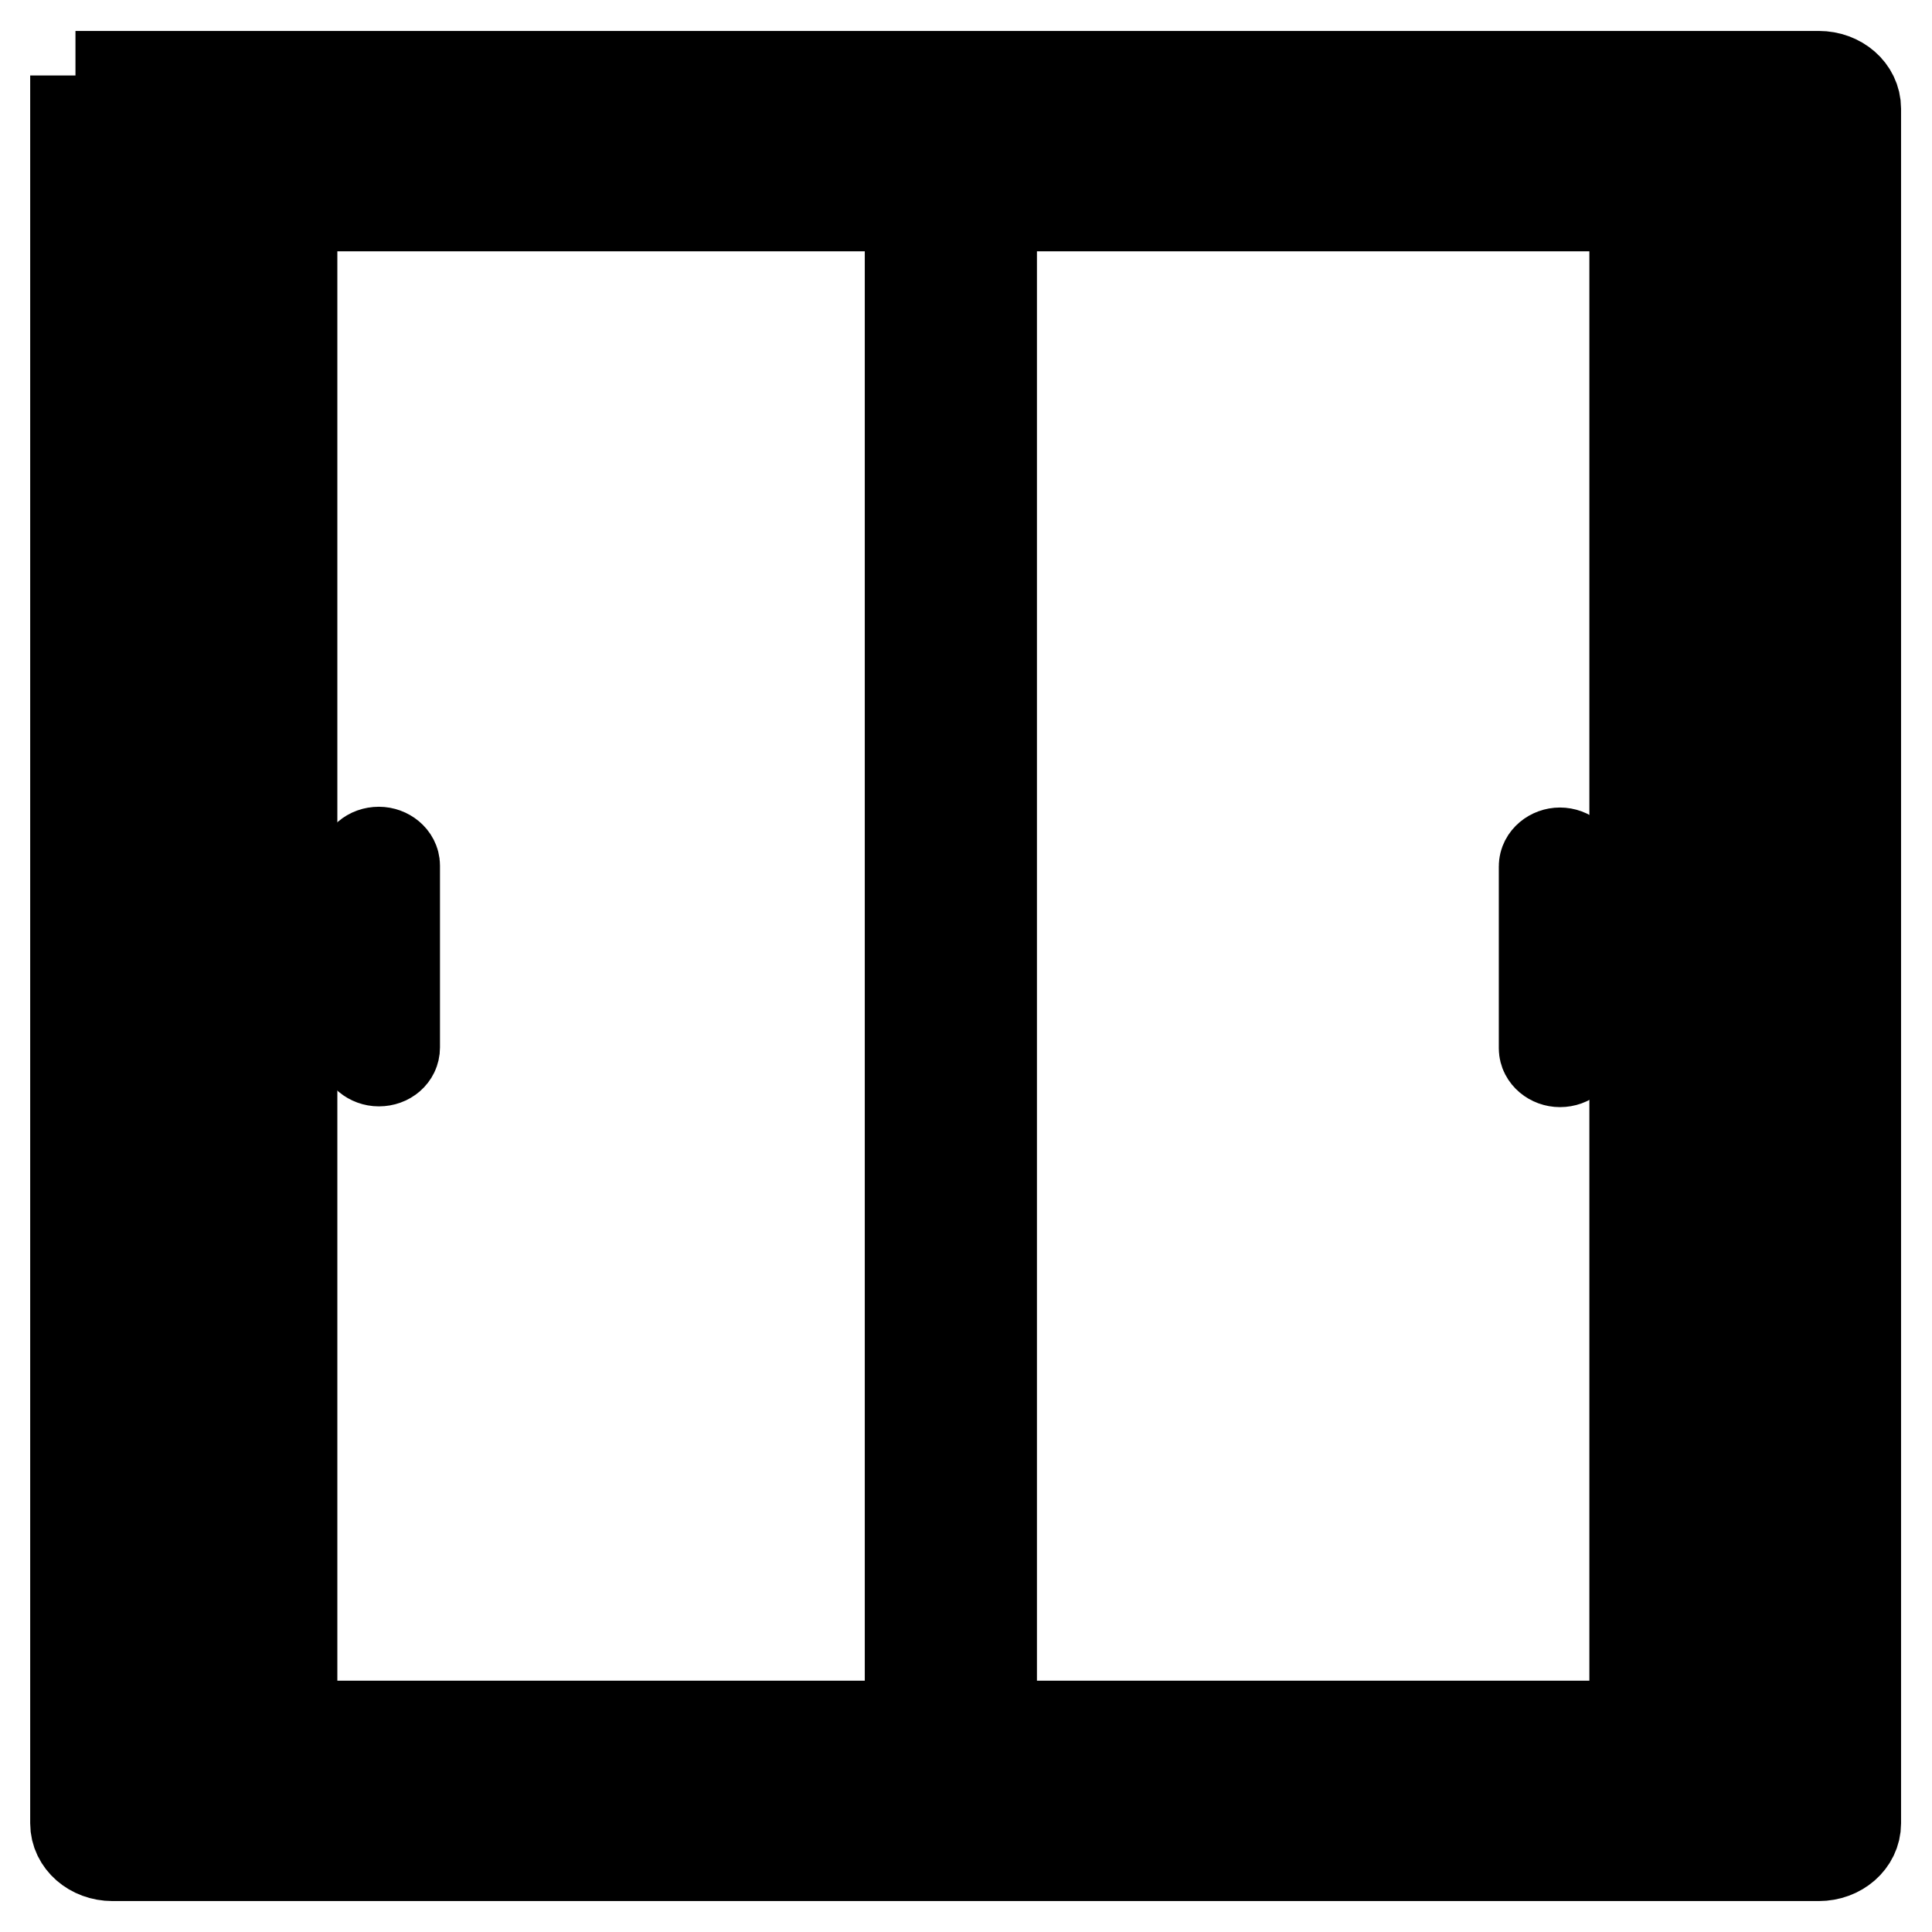 <?xml version="1.0" encoding="utf-8"?>
<!-- Svg Vector Icons : http://www.onlinewebfonts.com/icon -->
<!DOCTYPE svg PUBLIC "-//W3C//DTD SVG 1.1//EN" "http://www.w3.org/Graphics/SVG/1.1/DTD/svg11.dtd">
<svg version="1.1" xmlns="http://www.w3.org/2000/svg" xmlns:xlink="http://www.w3.org/1999/xlink" x="0px" y="0px" viewBox="0 0 256 256" enable-background="new 0 0 256 256" xml:space="preserve">
<g> <path stroke-width="12" fill-opacity="0" stroke="#000000"  d="M52.3,138.8c0,1-0.9,1.8-2.1,1.8c-1.1,0-2.1-0.8-2.1-1.8v-24.1c0-1,0.9-1.8,2.1-1.8c1.1,0,2.1,0.8,2.1,1.8 V138.8z M208.8,138.9c0,1-0.9,1.8-2.1,1.8c-1.1,0-2.1-0.8-2.1-1.8v-24.1c0-1,1-1.8,2.1-1.8c1.1,0,2.1,0.8,2.1,1.8V138.9z"/> <path stroke-width="12" fill-opacity="0" stroke="#000000"  d="M120.6,20.1v215.1c0,0.5,0.6,1,1.3,1h104.3c0.7,0,1.3-0.4,1.3-1V21.1c0-0.5-0.6-1-1.3-1H120.6z  M216.6,228.7h-83.9c-0.7,0-1.3-0.4-1.3-1V28.3c0-0.5,0.6-1,1.3-1h82.6c0.7,0,1.3,0.4,1.3,1V228.7L216.6,228.7L216.6,228.7z"/> <path stroke-width="12" fill-opacity="0" stroke="#000000"  d="M28.5,20.1v215.1c0,0.5,0.6,1,1.3,1h100.2c0.7,0,1.3-0.4,1.3-1V21.1c0-0.5-0.6-1-1.3-1H28.5z M120.6,228.7 H40c-0.7,0-1.3-0.4-1.3-1V28.3c0-0.5,0.6-1,1.3-1h79.3c0.7,0,1.3,0.4,1.3,1V228.7z"/> <path stroke-width="12" fill-opacity="0" stroke="#000000"  d="M10,10v231.6c0,2.4,2.2,4.3,4.9,4.3h226.1c2.7,0,4.9-1.9,4.9-4.3V14.4c0-2.4-2.2-4.3-4.9-4.3H10z  M236.8,238.2l-212.9,0.3c-2.7,0-4.9-1.9-4.9-4.3L18.9,21.9c0-2.4,2.2-4.3,4.9-4.3h208c2.7,0,4.9,1.9,4.9,4.3L236.8,238.2 L236.8,238.2z"/></g>
</svg>